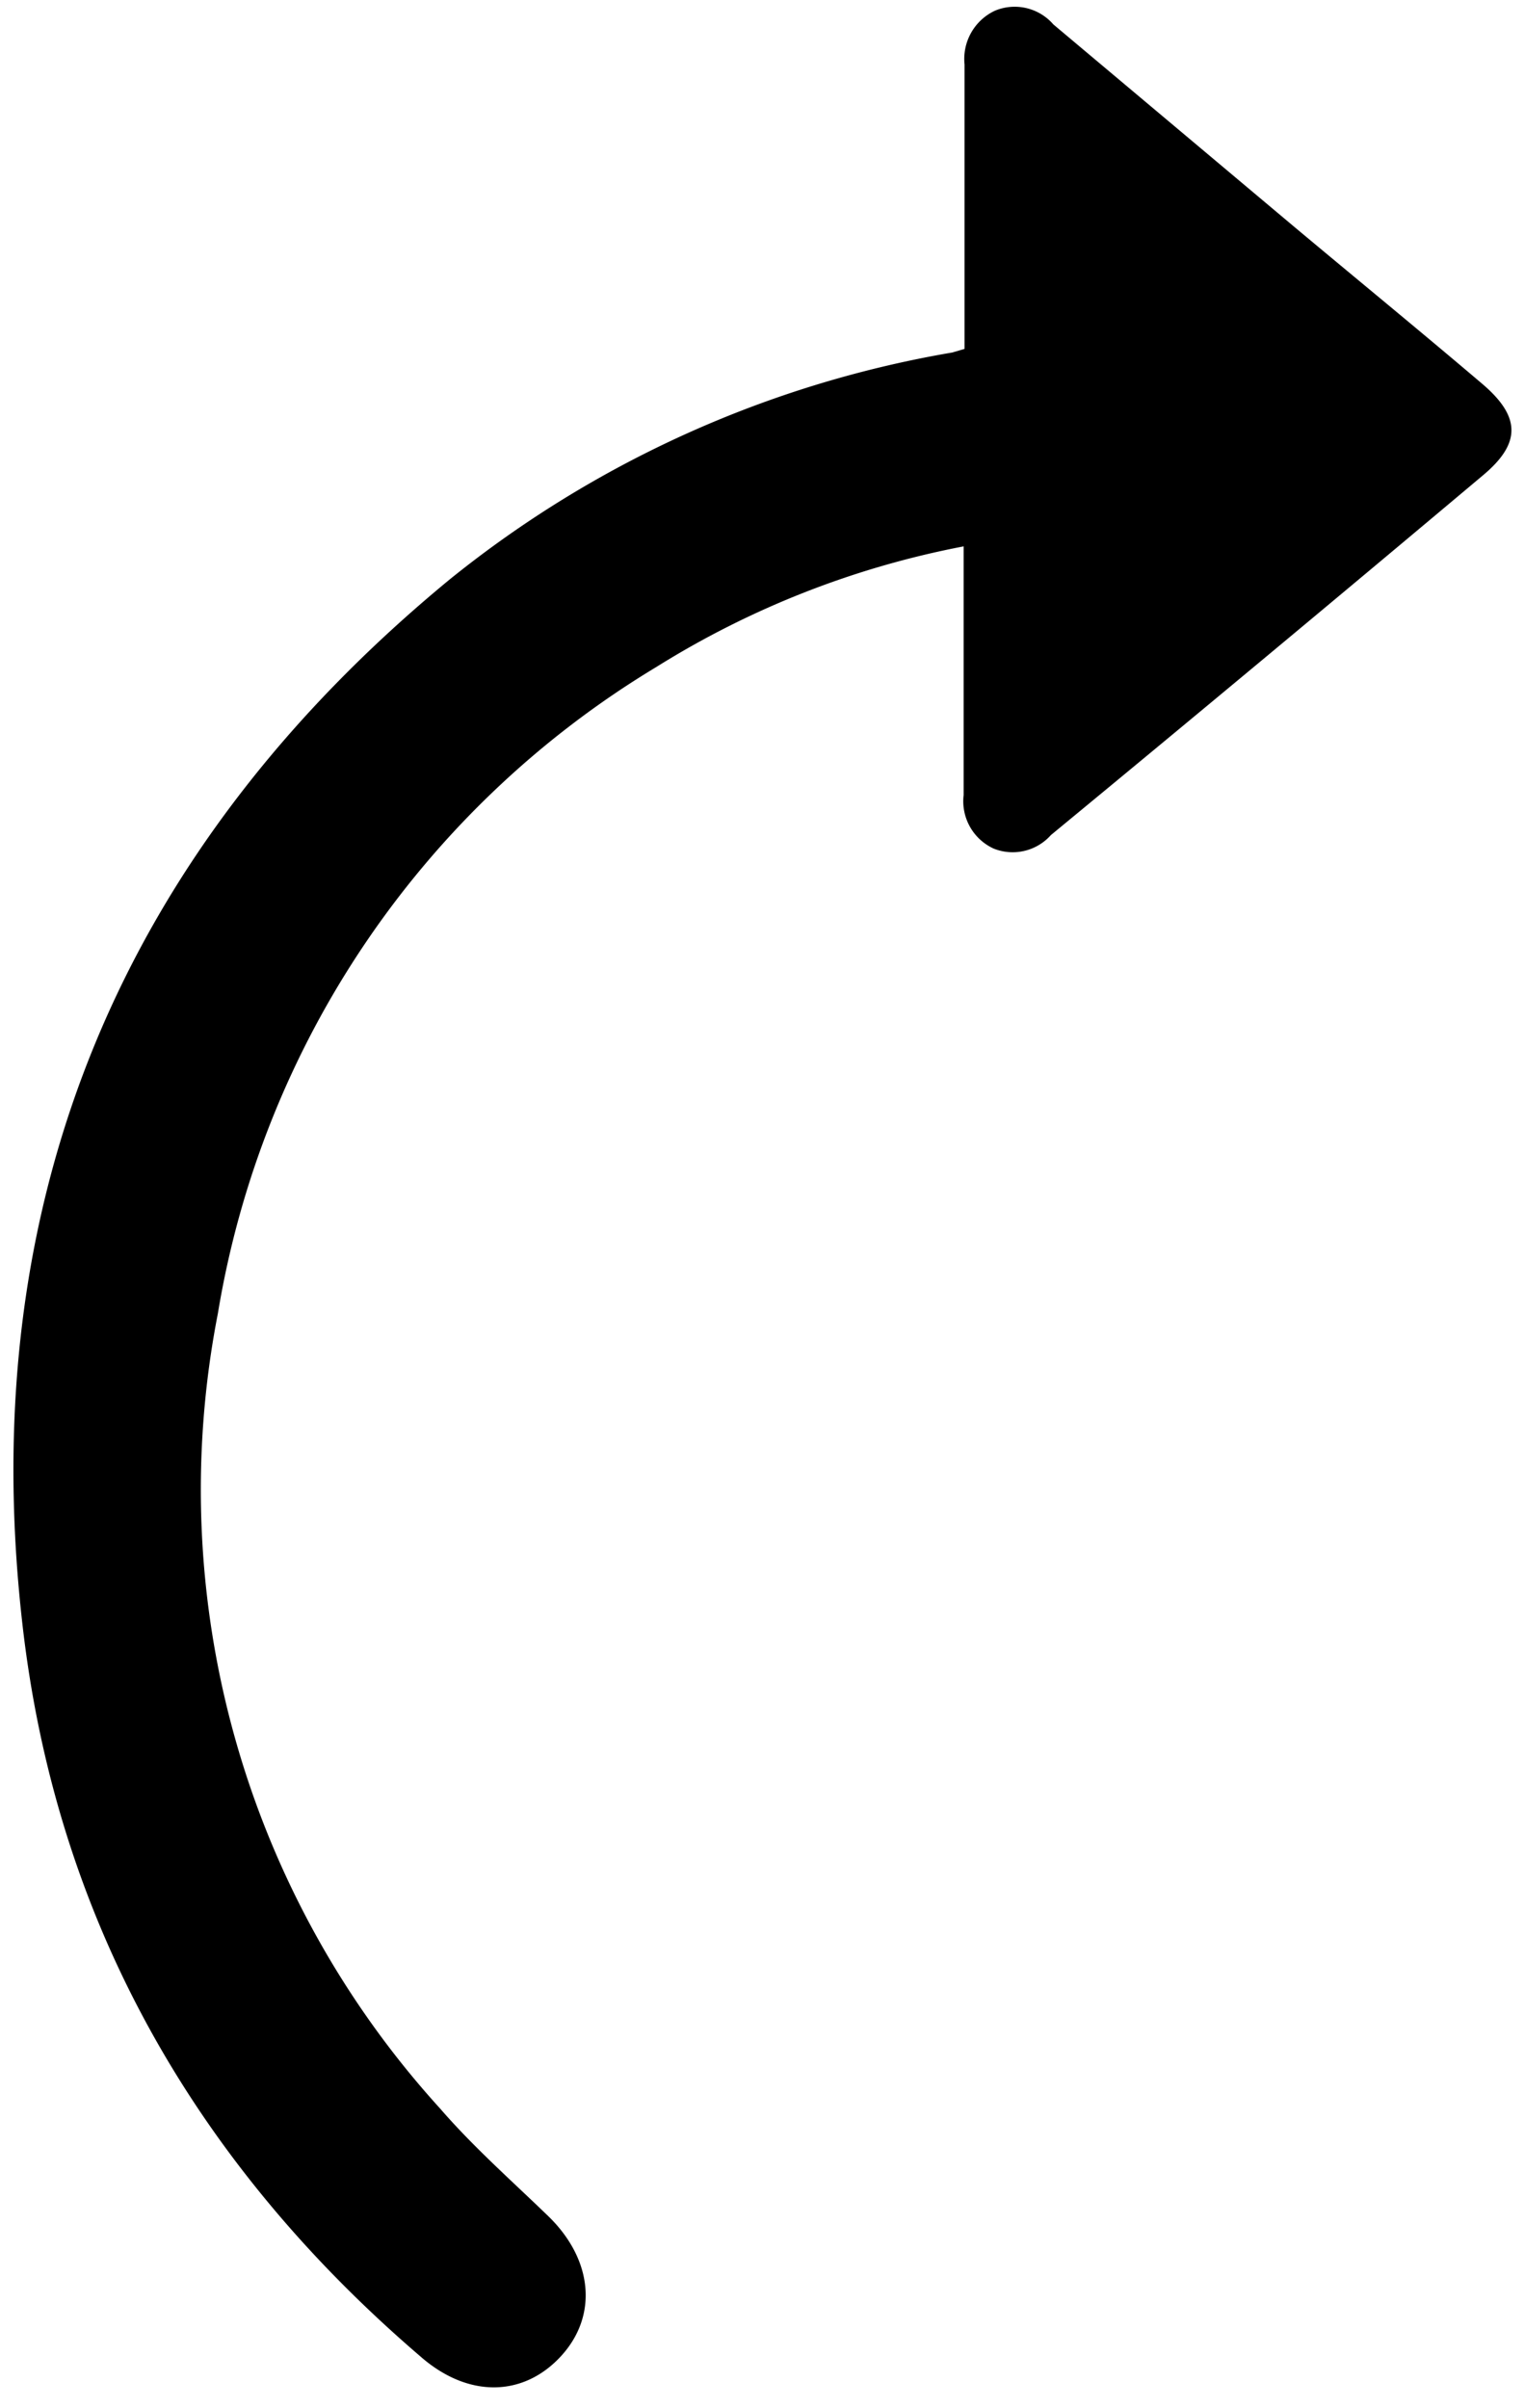 <svg id="Layer_1" data-name="Layer 1" xmlns="http://www.w3.org/2000/svg" viewBox="0 0 50.64 80"><title>icon</title><path d="M32.05,11.59V2.14a1.77,1.77,0,0,1,1-1.78A1.7,1.7,0,0,1,35,.81L43,7.53c2.08,1.74,4.18,3.46,6.24,5.21,1.31,1.11,1.31,2,0,3.08q-7.14,6-14.32,11.92a1.7,1.7,0,0,1-1.9.45,1.73,1.73,0,0,1-1-1.78q0-3.72,0-7.43c0-.26,0-.52,0-.83a29.82,29.82,0,0,0-10.2,4A30.94,30.94,0,0,0,7.24,43.63a30.55,30.55,0,0,0,7.39,26.42c1.1,1.27,2.37,2.39,3.58,3.56,1.49,1.44,1.67,3.31.43,4.66s-3.08,1.41-4.68,0C6.45,71.83,1.82,63.71.73,53.82c-1.56-14,3.33-25.61,14.21-34.57a36.28,36.28,0,0,1,16.7-7.54Z"/></svg>